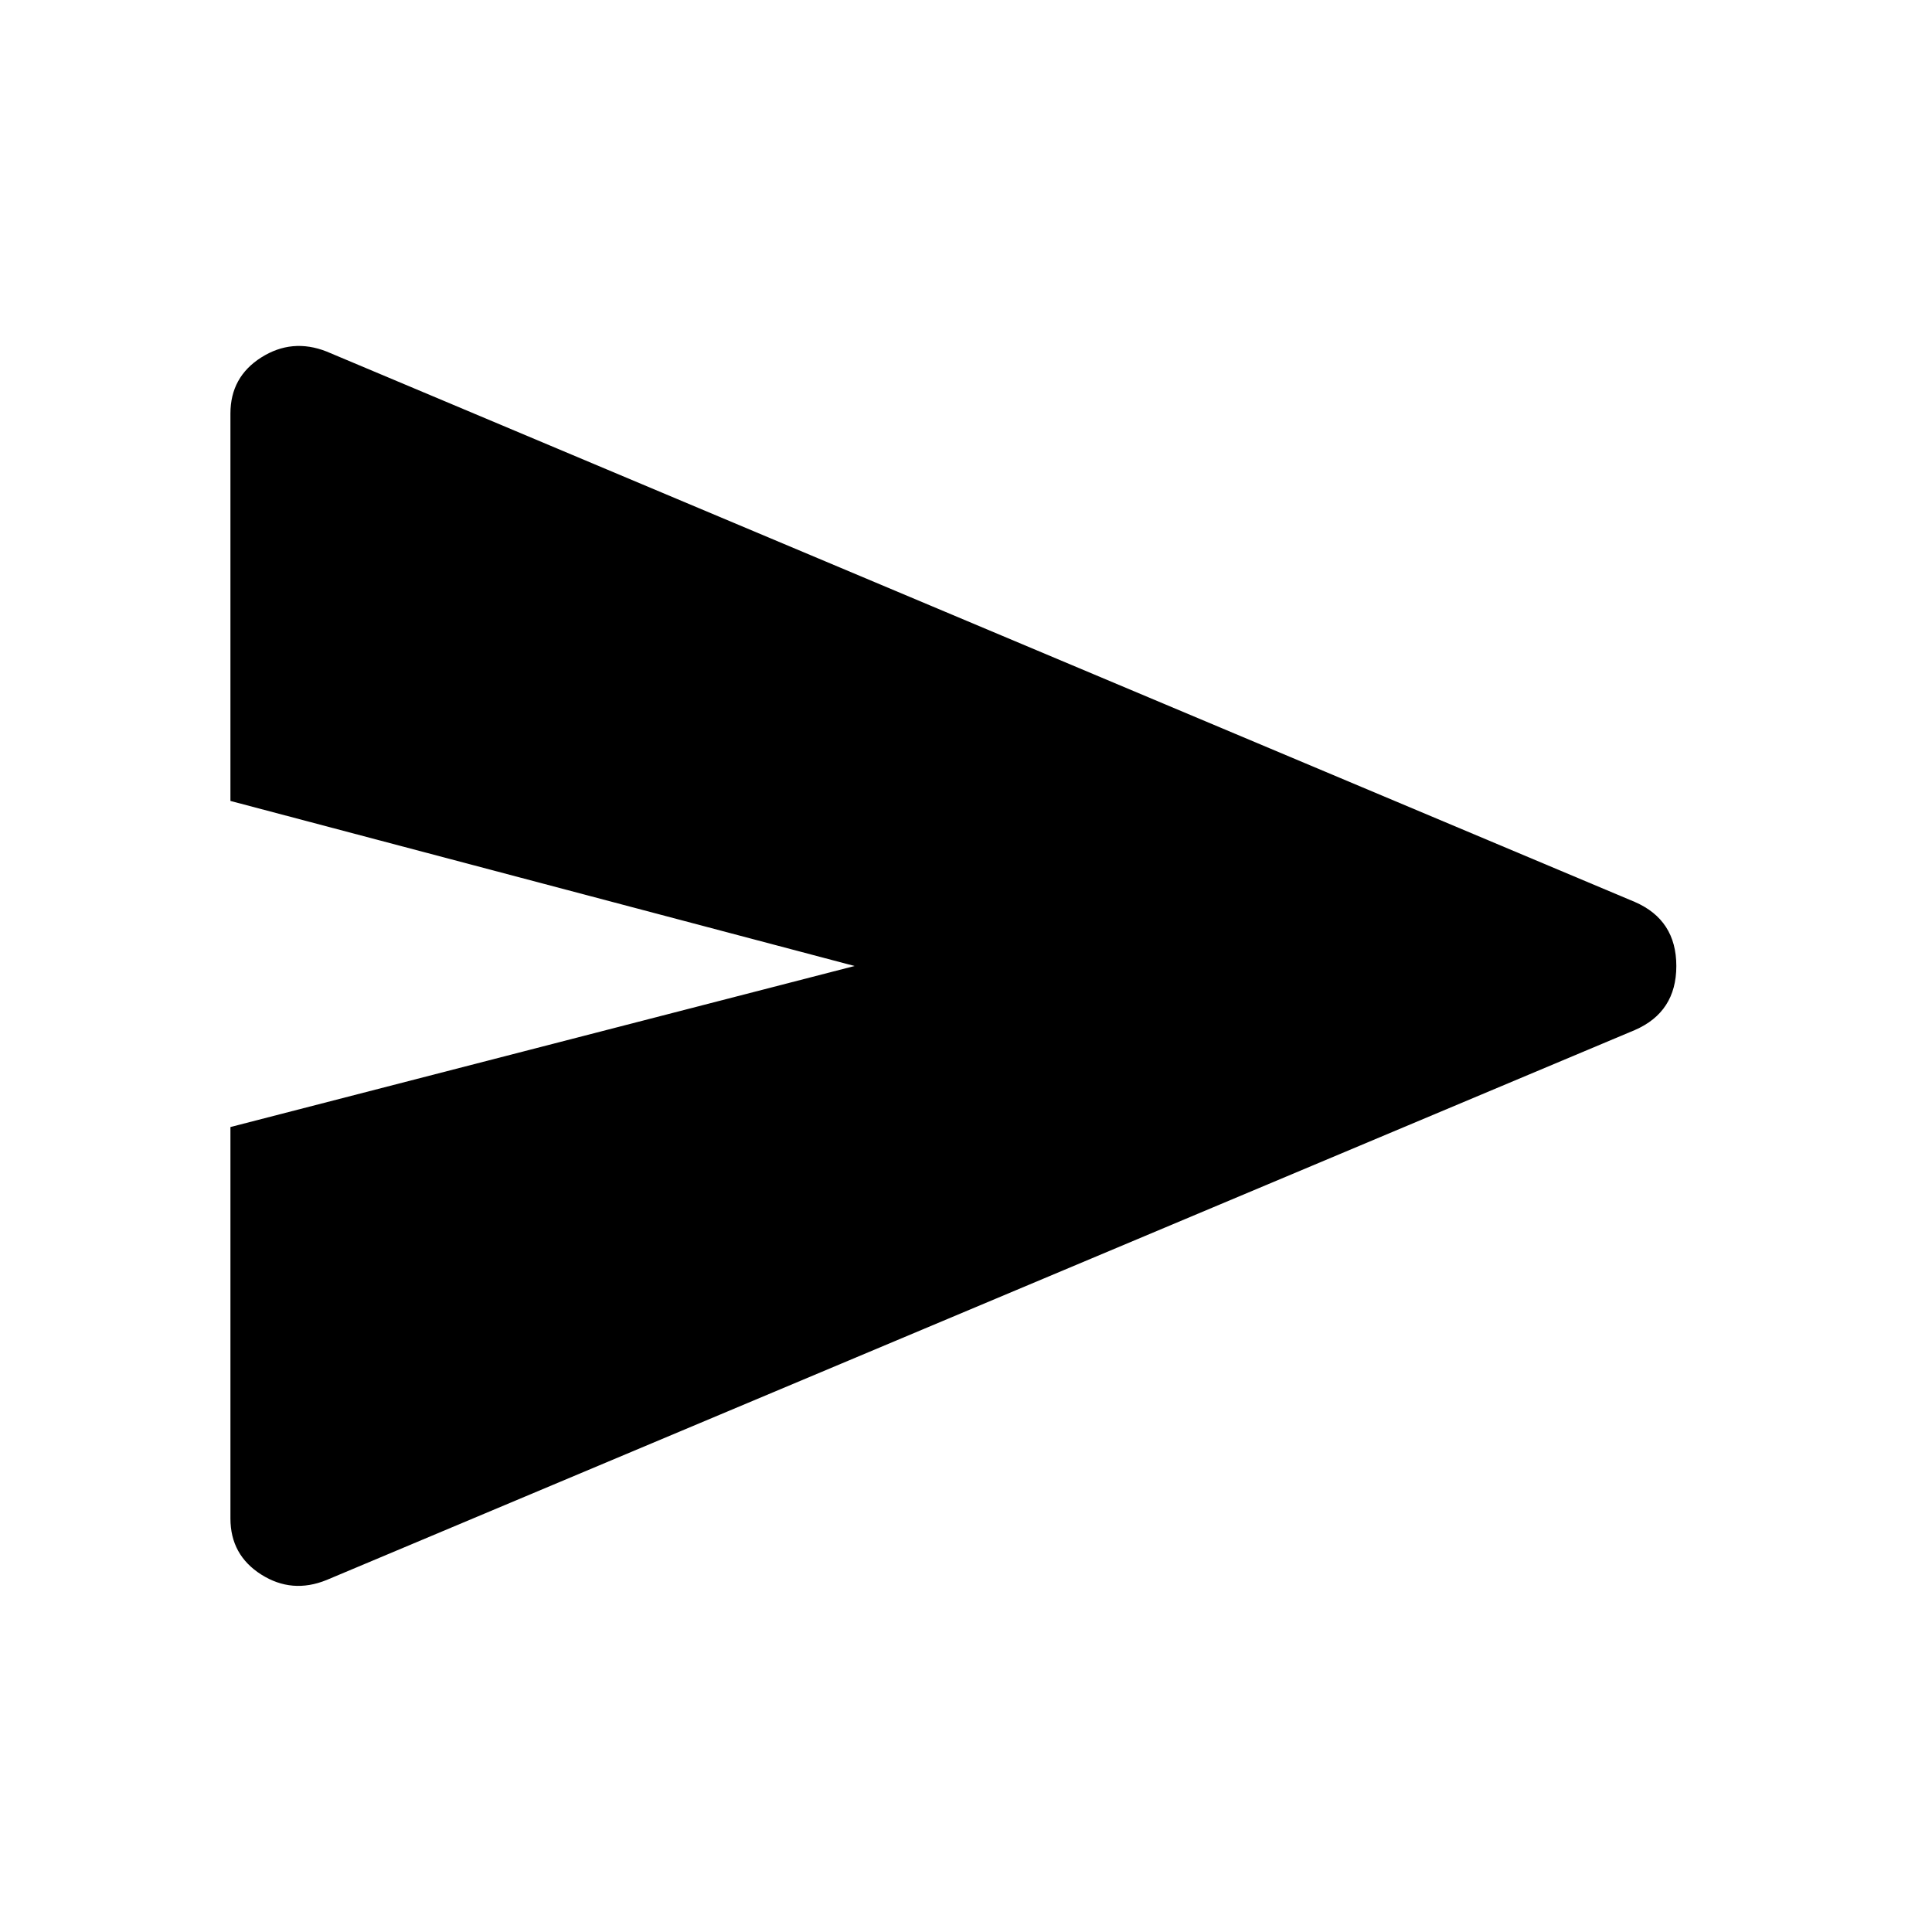 <svg xmlns="http://www.w3.org/2000/svg" width="48" height="48" viewBox="0 -960 960 960"><path d="M162.24-174.89q-17.15 6.96-32.45-2.74-15.29-9.7-15.29-27.85v-194.5L424.63-480 114.5-562.02v-192.5q0-18.15 15.29-27.85 15.3-9.7 32.45-2.98l650.09 273.52q20.63 8.96 20.63 31.83 0 22.87-20.63 31.83L162.24-174.89Z"/></svg>